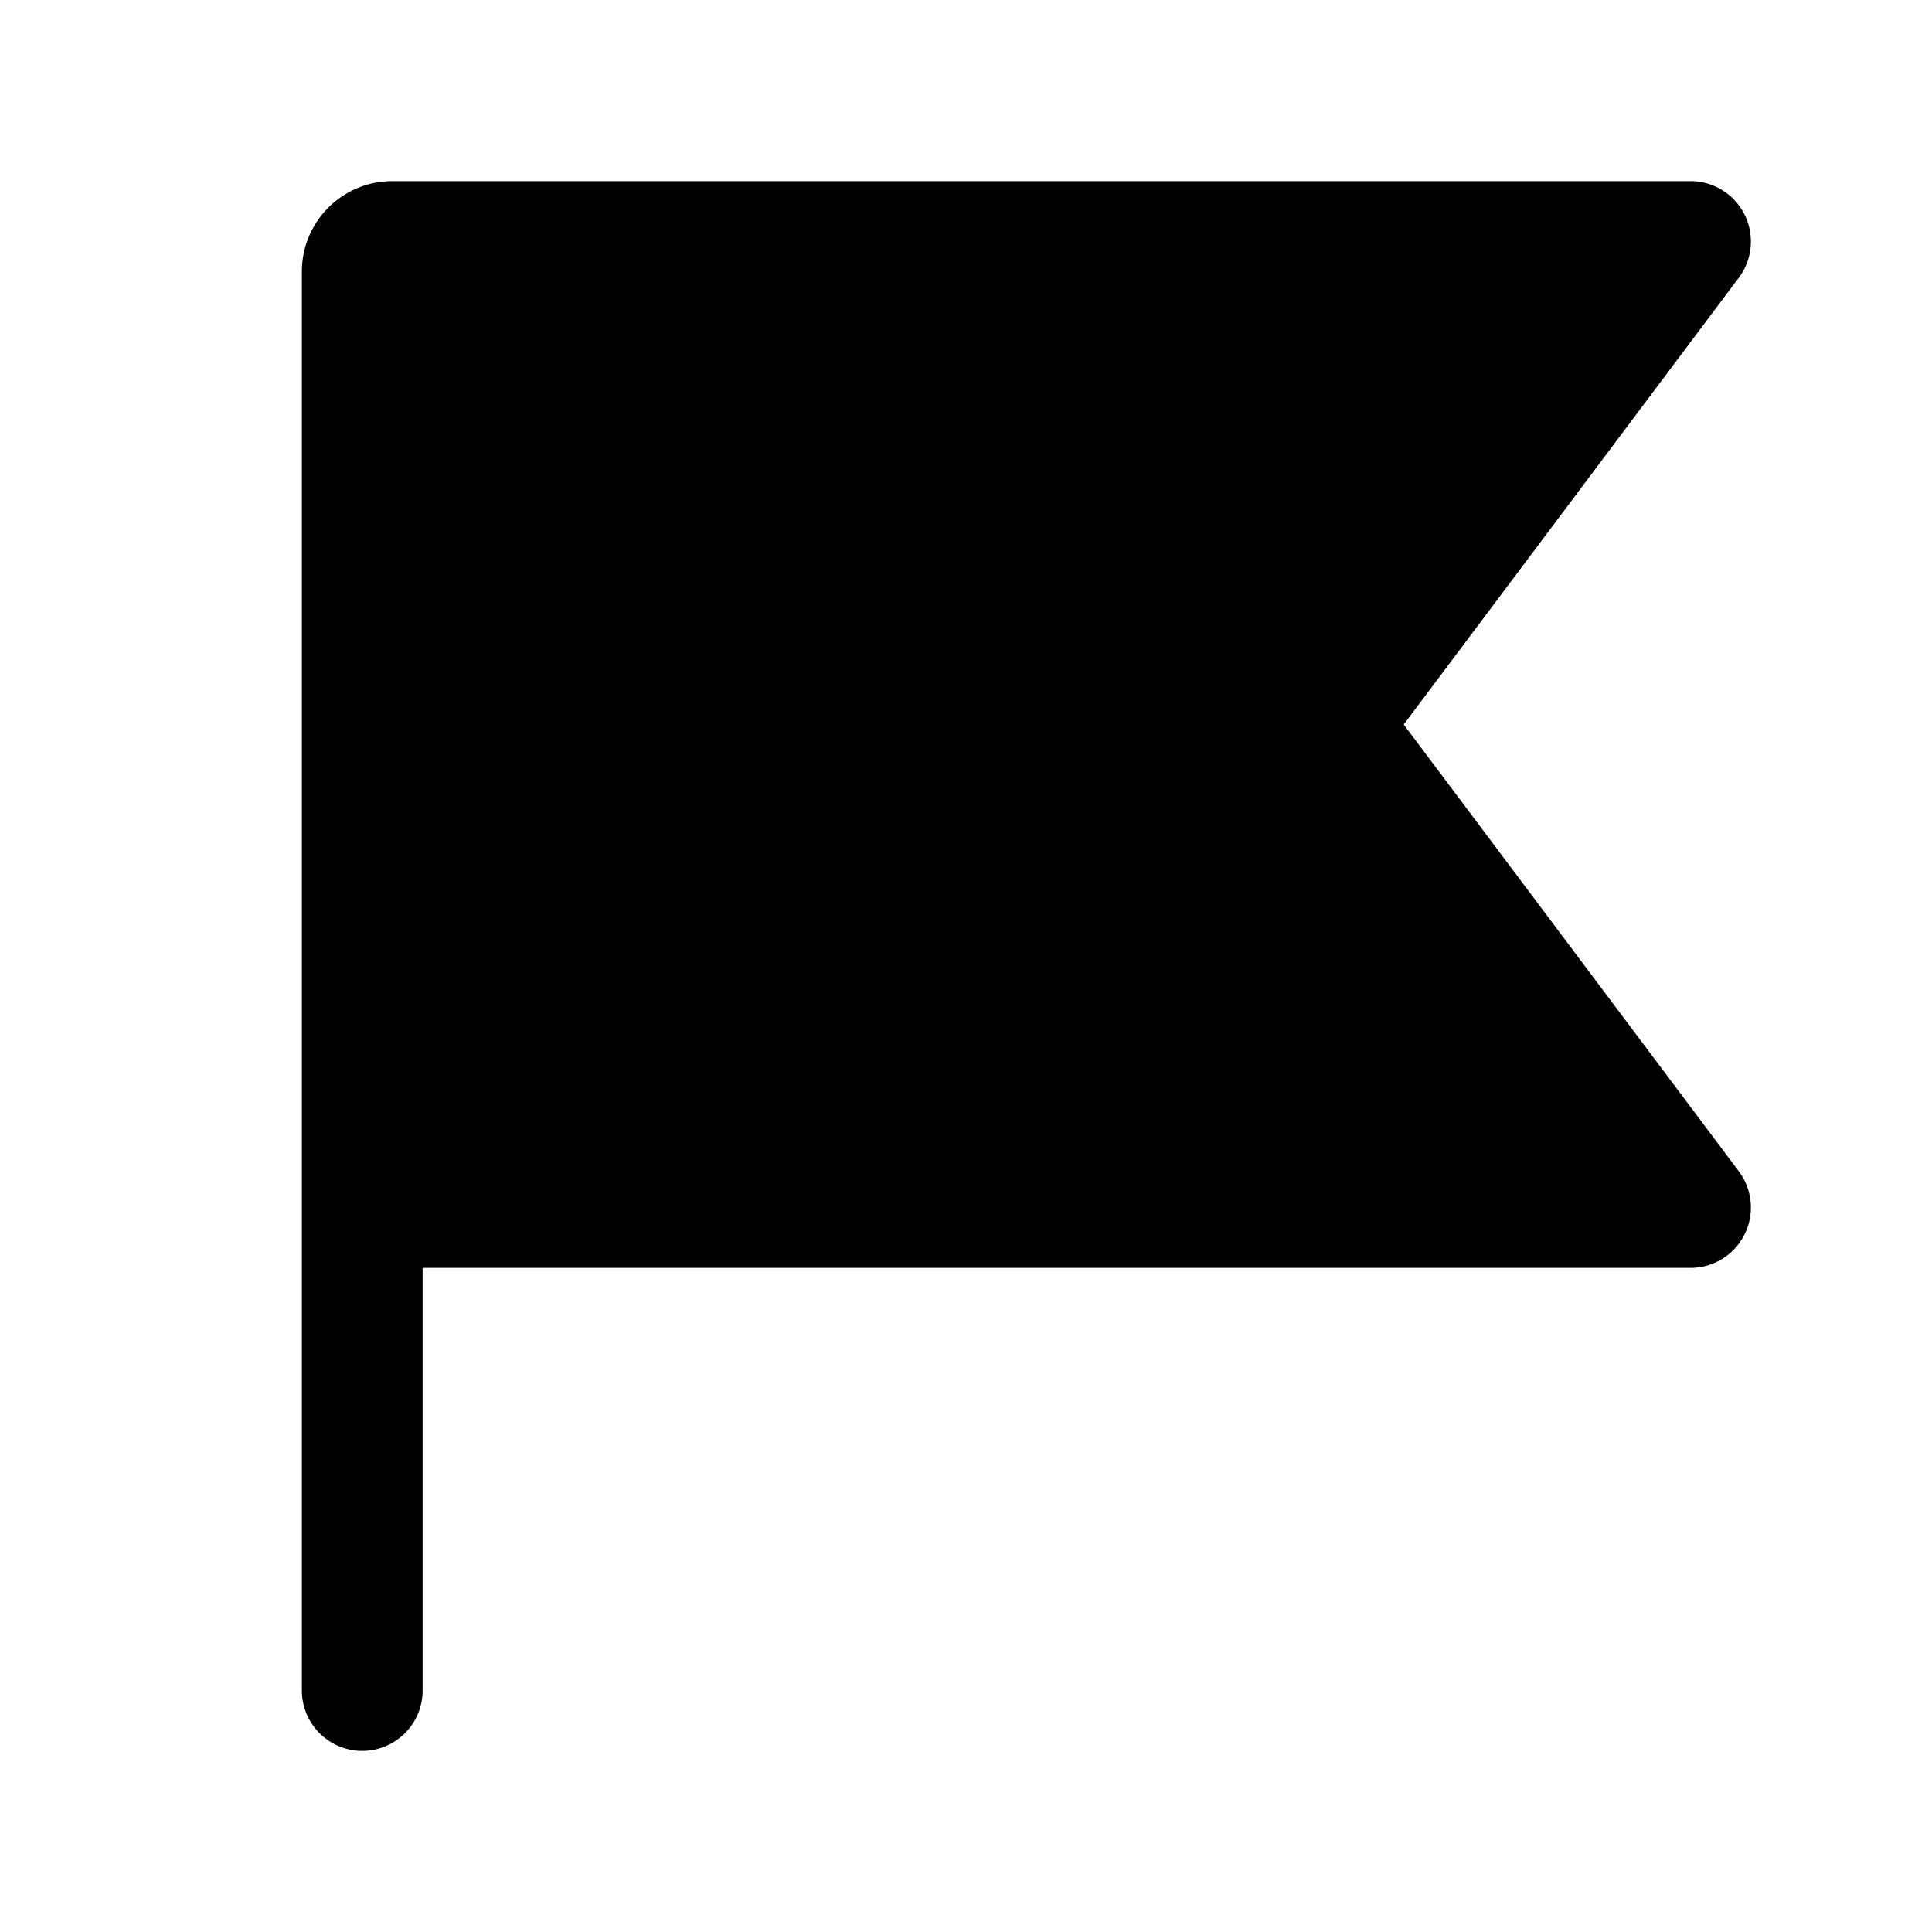 <svg width="32" height="32" viewBox="0 0 32 32" xmlns="http://www.w3.org/2000/svg"><path d="M6.5 3C5.67 3 5 3.67 5 4.5V28a1 1 0 1 0 2 0v-7h21a1 1 0 0 0 .8-1.6L23.25 12l5.55-7.4A1 1 0 0 0 28 3H6.5Z"/></svg>